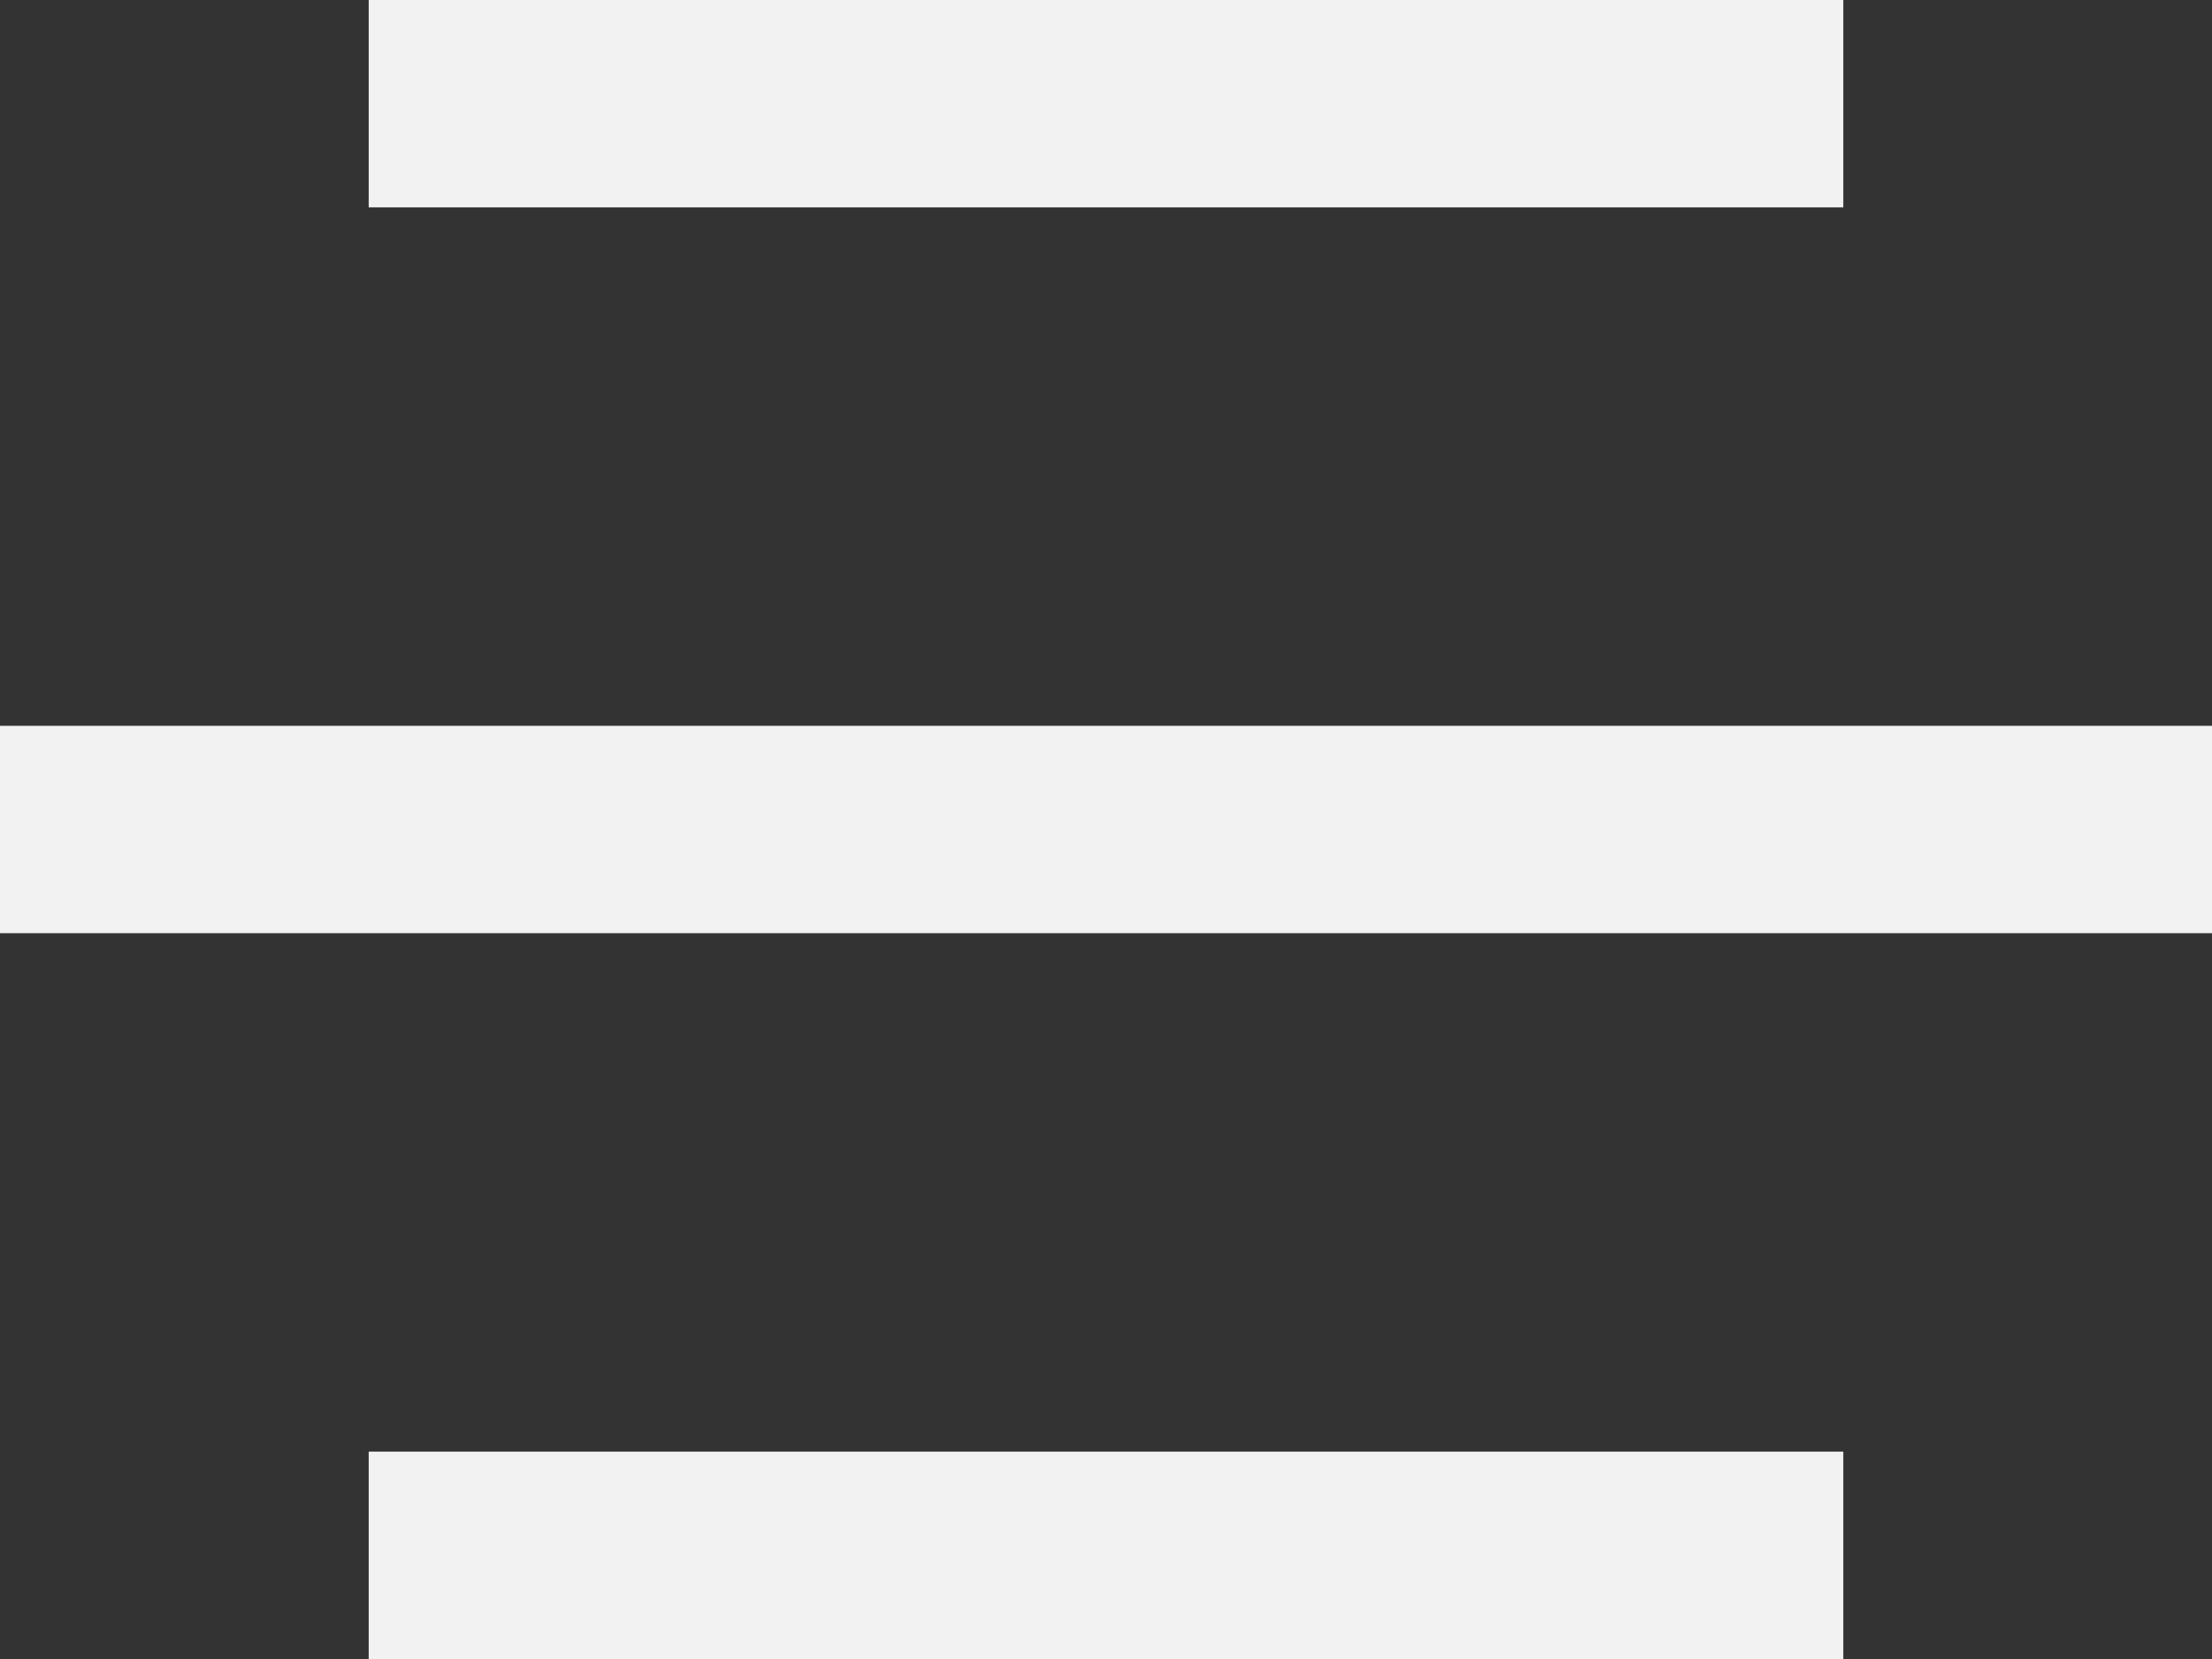 <svg width="16" height="12" viewBox="0 0 16 12" fill="none" xmlns="http://www.w3.org/2000/svg">
<rect x="0" y="0" width="16" height="12" fill="#333333" stroke="none"/>
<path d="M13.333 10.5V12H2.667V10.5H13.333ZM16 5.25V6.75H0V5.25H16ZM13.333 0V1.5H2.667V0H13.333Z" fill="#F2F2F2"/>
</svg>
